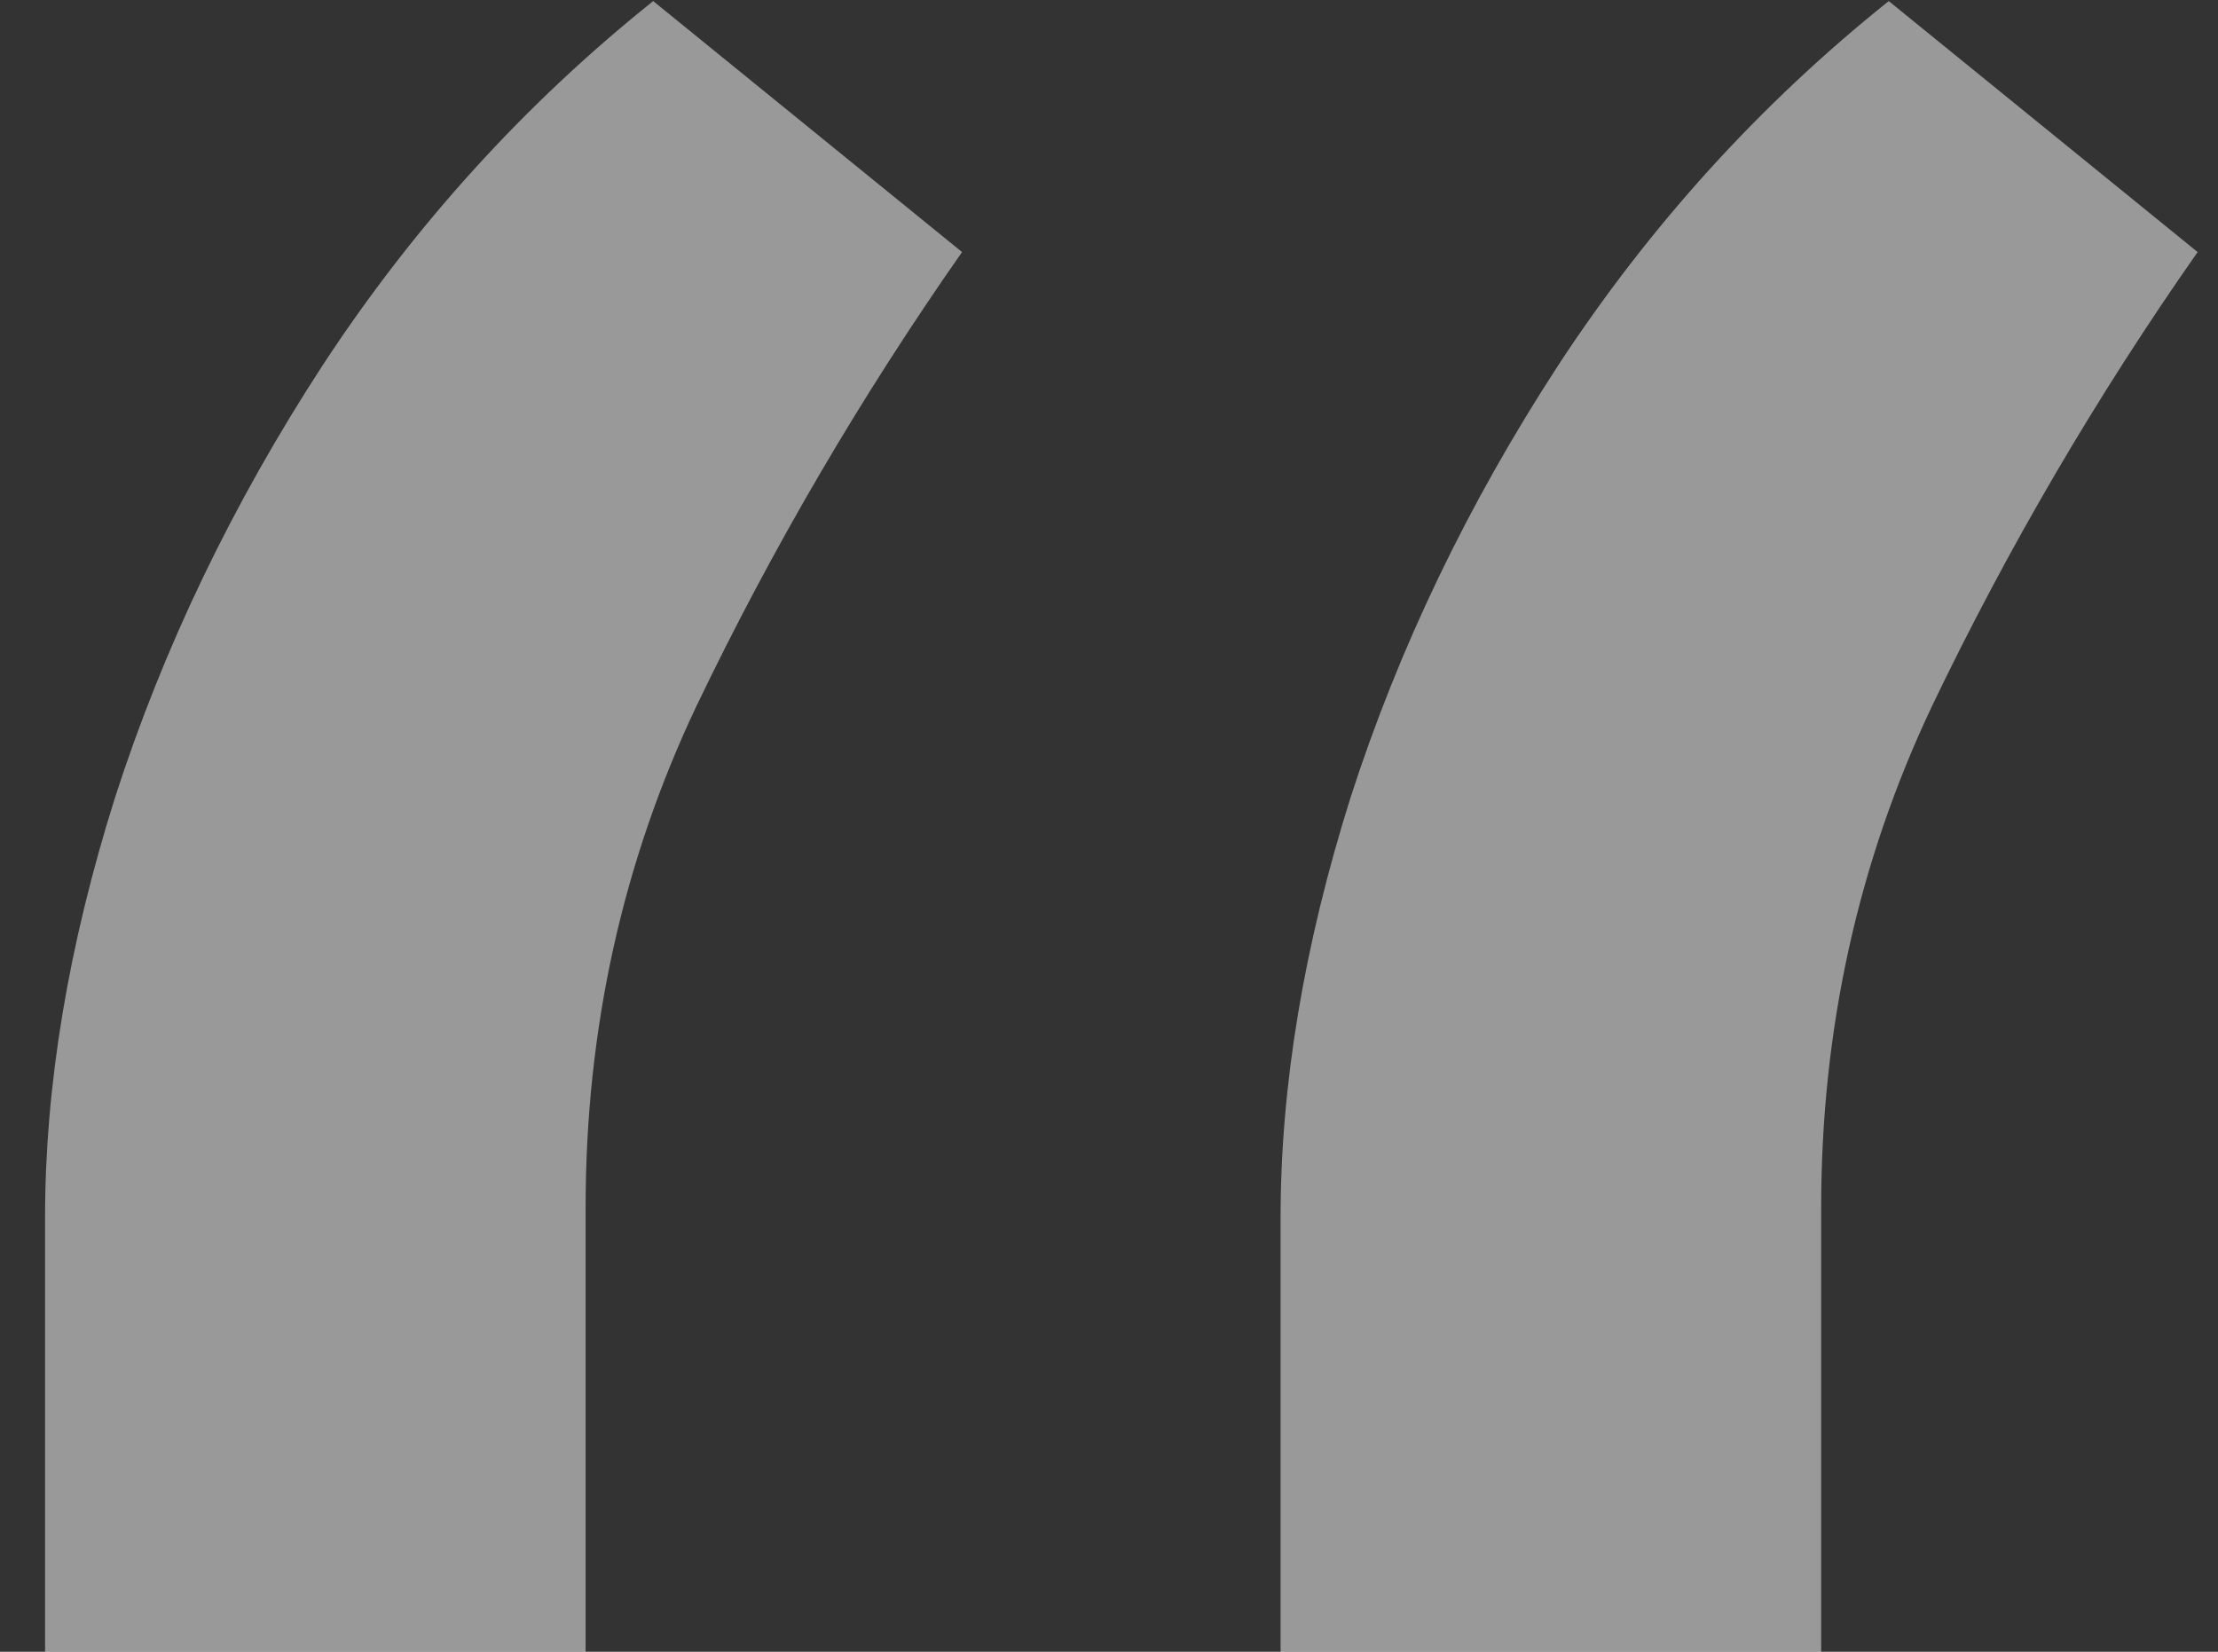 <svg width="47" height="35" viewBox="0 0 47 35" fill="none" xmlns="http://www.w3.org/2000/svg">
<rect x="0" y="0" width="47" height="35" fill="#333333" stroke="none"/>
<path opacity="0.5" d="M0.955 35V25.796C0.955 23 1.449 20.034 2.438 16.898C3.46 13.727 4.926 10.676 6.835 7.744C8.778 4.778 11.114 2.205 13.841 0.023L20.386 5.341C18.239 8.409 16.364 11.614 14.761 14.955C13.193 18.261 12.409 21.807 12.409 25.591V35H0.955ZM27.136 35V25.796C27.136 23 27.631 20.034 28.619 16.898C29.642 13.727 31.108 10.676 33.017 7.744C34.96 4.778 37.295 2.205 40.023 0.023L46.568 5.341C44.42 8.409 42.545 11.614 40.943 14.955C39.375 18.261 38.591 21.807 38.591 25.591V35H27.136Z" fill="white"/>
</svg>

